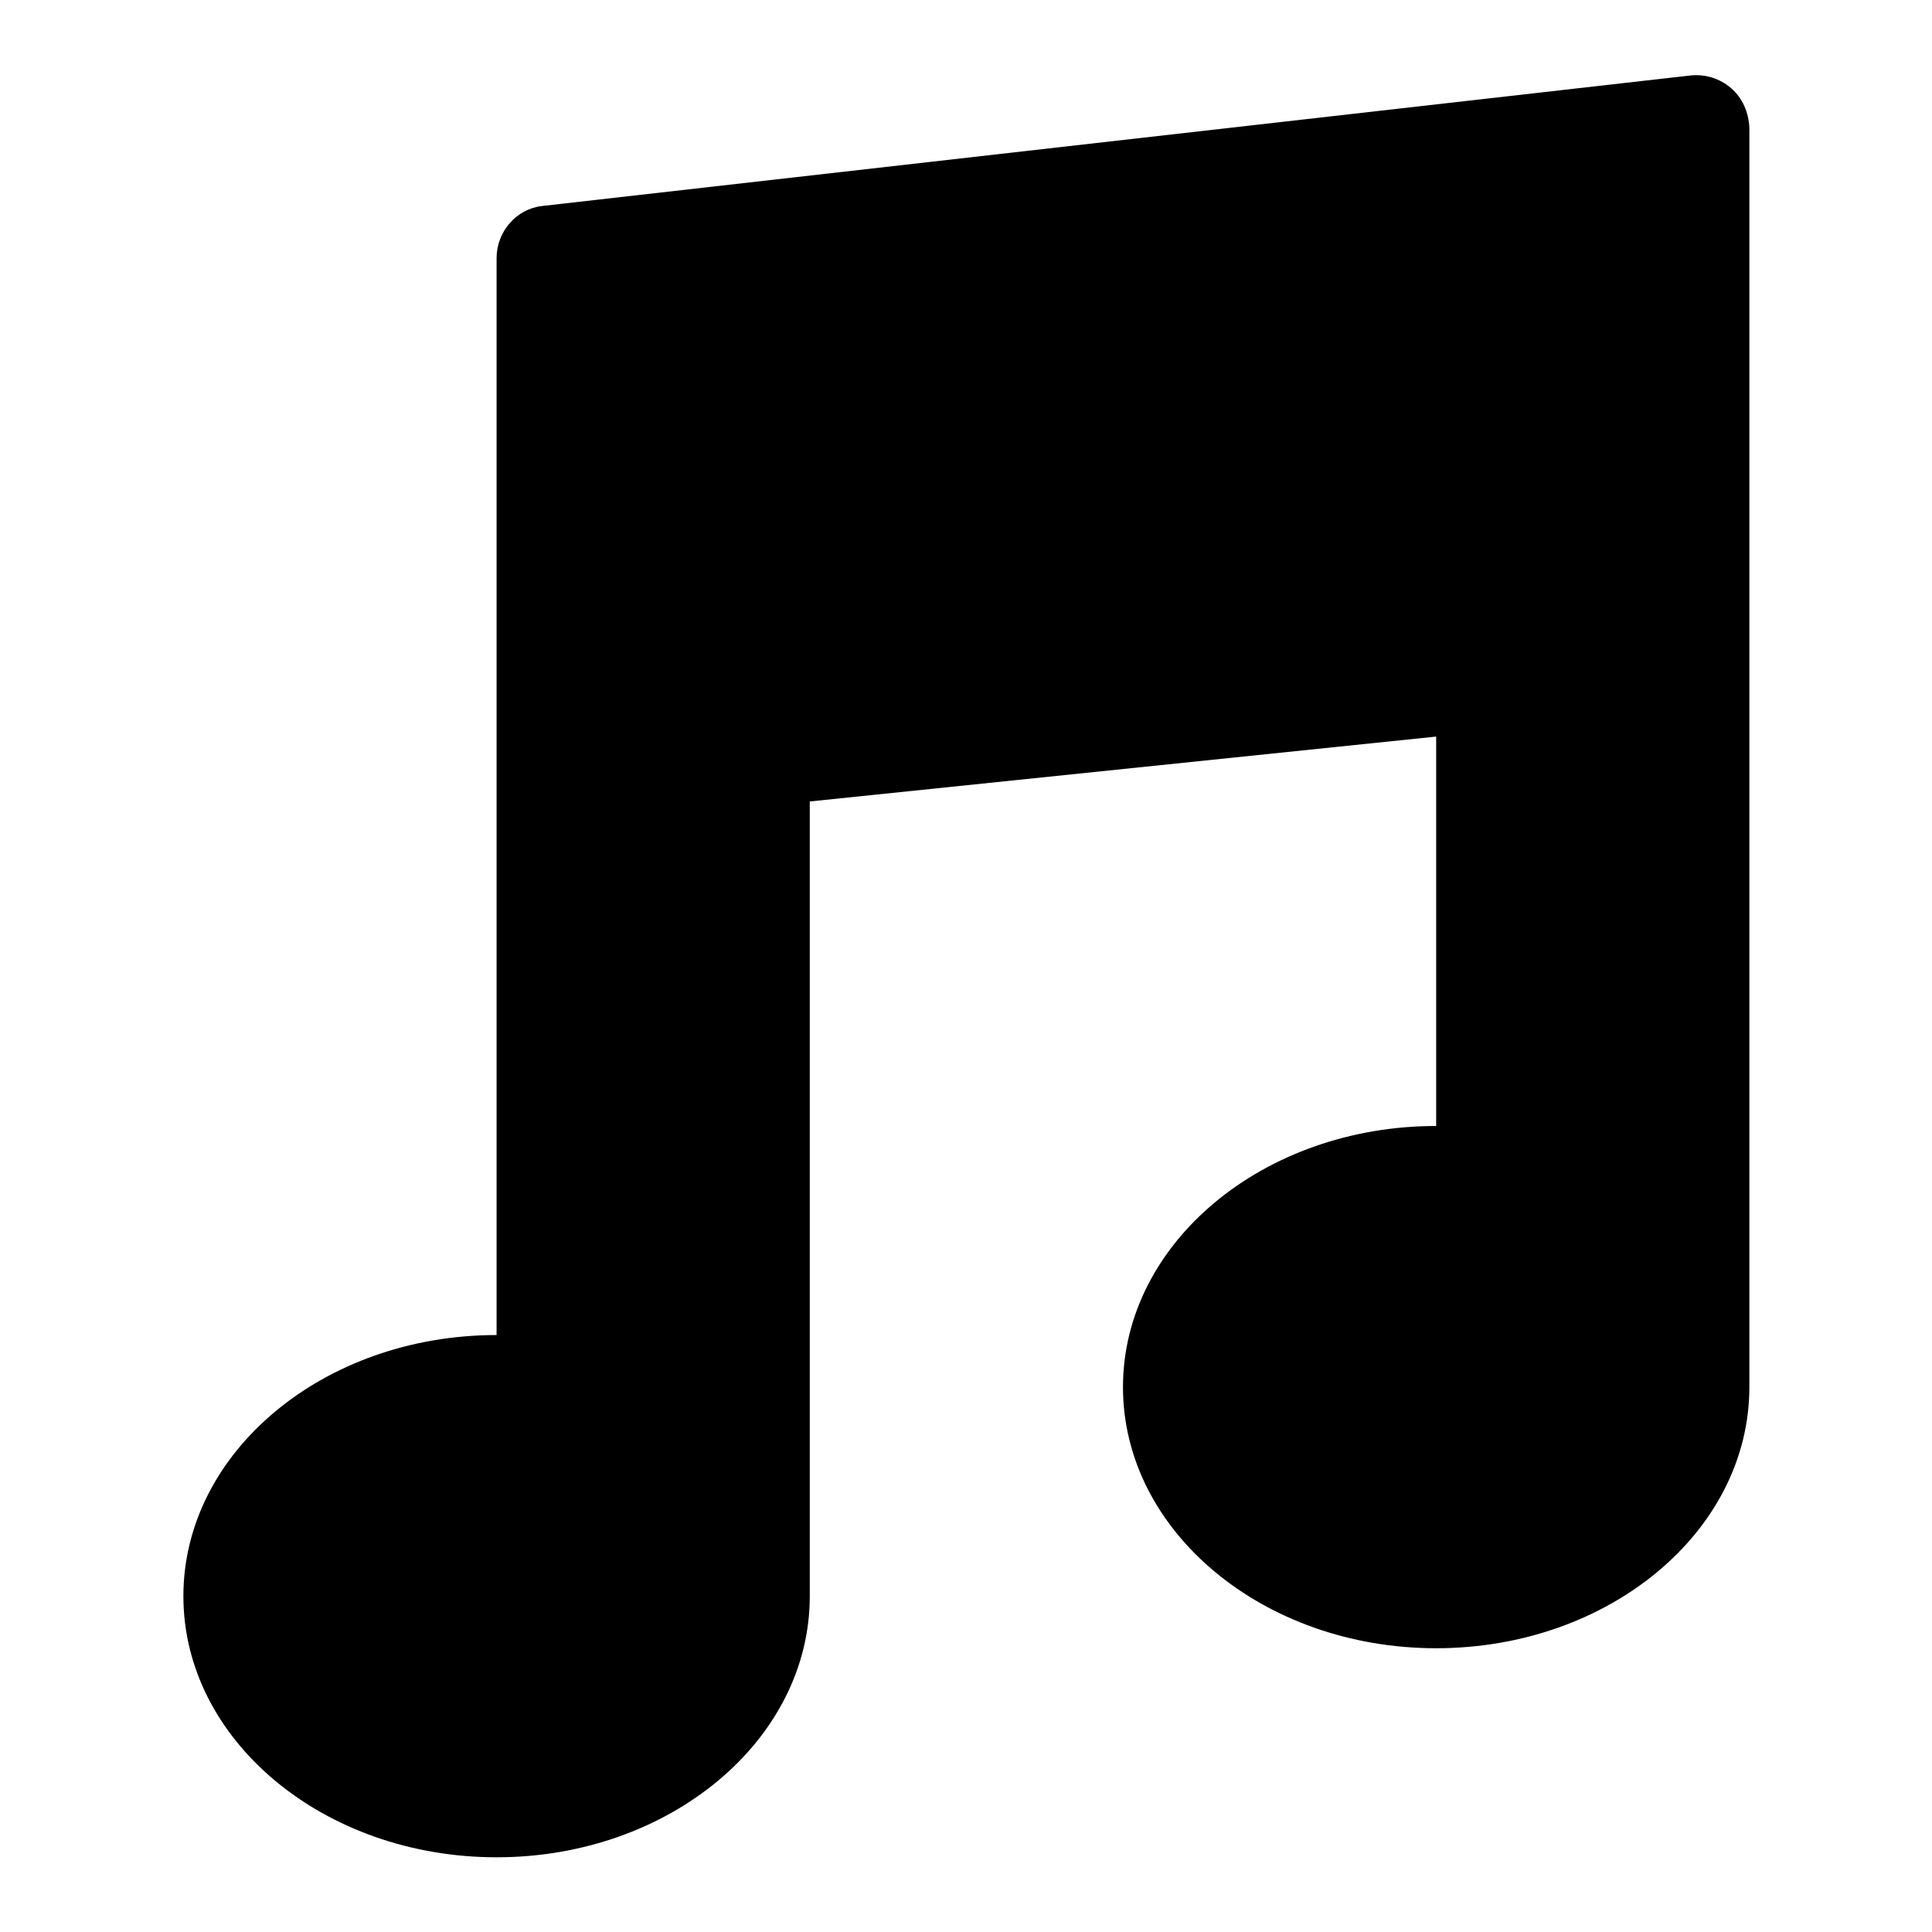 <?xml version="1.0" encoding="utf-8"?>
<!-- Svg Vector Icons : http://www.onlinewebfonts.com/icon -->
<!DOCTYPE svg PUBLIC "-//W3C//DTD SVG 1.1//EN" "http://www.w3.org/Graphics/SVG/1.1/DTD/svg11.dtd">
<svg version="1.1" xmlns="http://www.w3.org/2000/svg" xmlns:xlink="http://www.w3.org/1999/xlink" x="0px" y="0px" viewBox="0 0 256 256" enable-background="new 0 0 256 256" xml:space="preserve">
<g><g><g><path fill="#000000" d="M229.4,11.7c-1.5-1.3-3.4-1.9-5.4-1.7L71.8,27.3c-3.4,0.4-6,3.4-6,6.9v142.7c-22.9,0-41.5,15.5-41.5,34.6c0,19.1,18.6,34.6,41.5,34.6c22.9,0,41.5-15.5,41.5-34.6V106.2l83-8.6v51.6c-22.9,0-41.5,15.5-41.5,34.6s18.6,34.6,41.5,34.6s41.5-15.5,41.5-34.6V16.9C231.7,14.9,230.9,13,229.4,11.7z"/></g><g></g><g></g><g></g><g></g><g></g><g></g><g></g><g></g><g></g><g></g><g></g><g></g><g></g><g></g><g></g></g></g>
</svg>